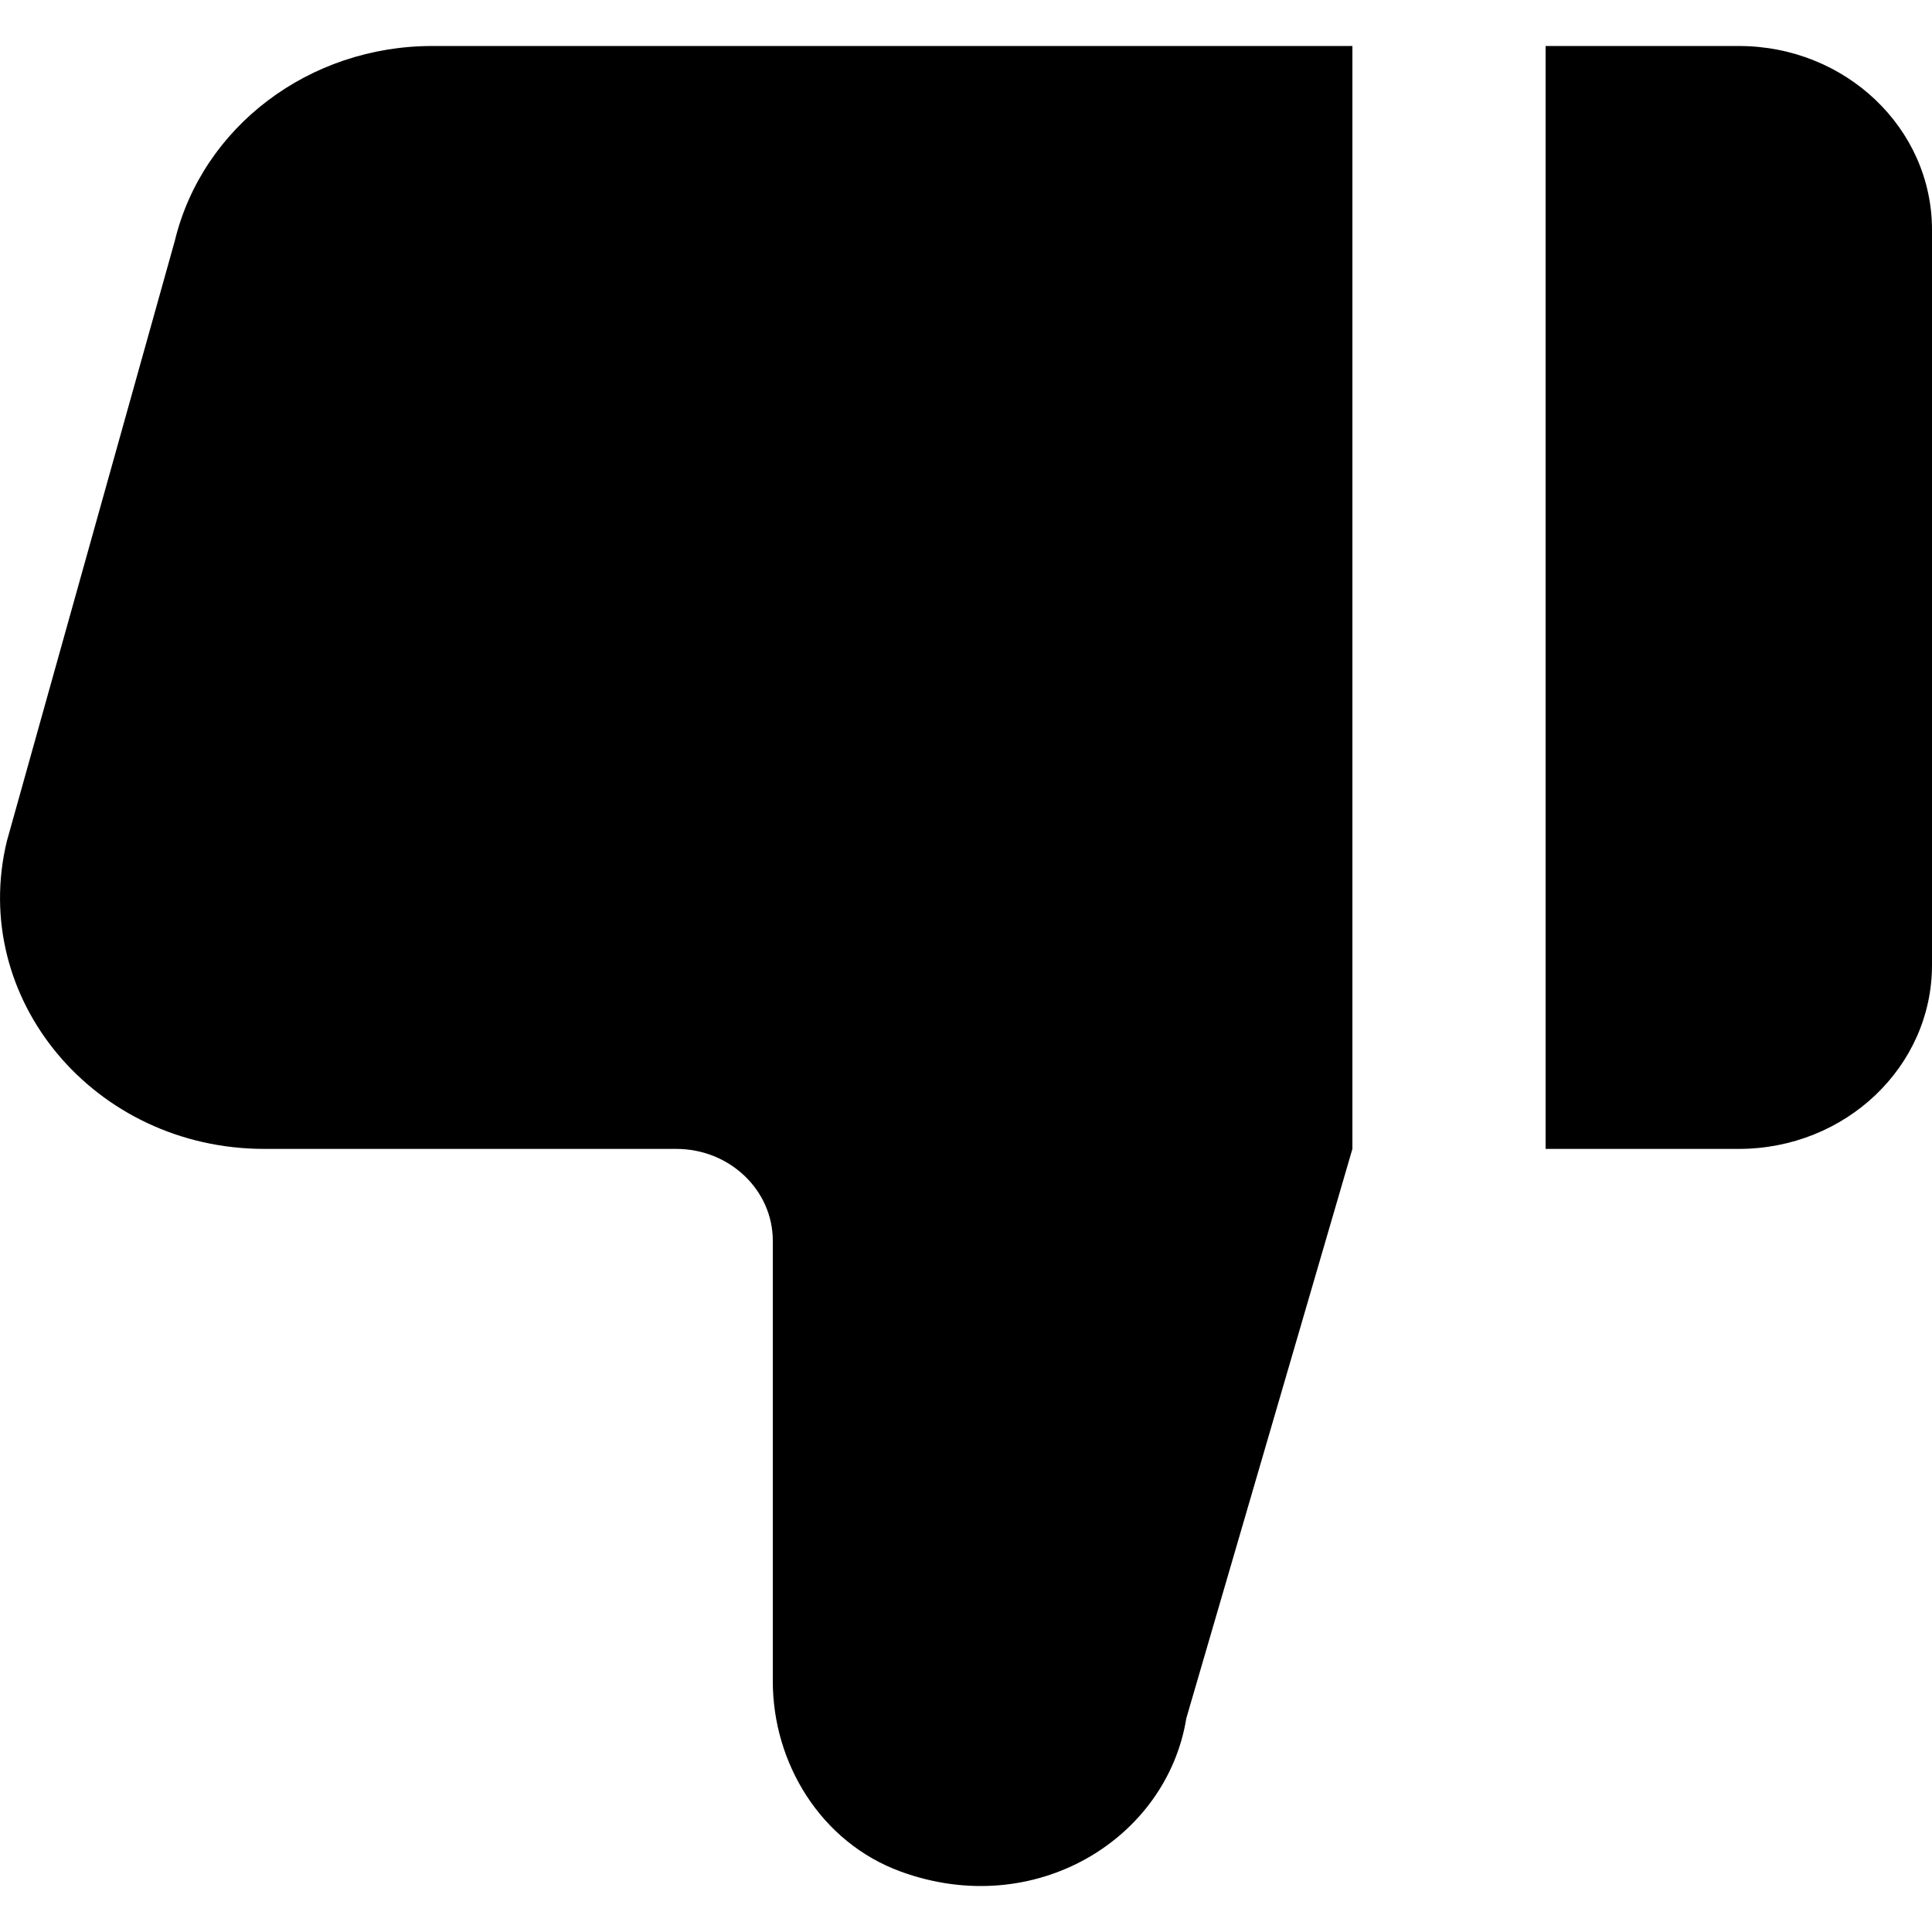 <?xml version="1.0" encoding="UTF-8" standalone="no"?>
<!-- Скачано с сайта svg4.ru / Downloaded from svg4.ru -->
<svg width="800px" height="800px" viewBox="0 -0.5 21 21" version="1.1" xmlns="http://www.w3.org/2000/svg" xmlns:xlink="http://www.w3.org/1999/xlink">
    
    <title>dislike [#1388]</title>
    <desc>Created with Sketch.</desc>
    <defs>

</defs>
    <g id="Page-1" stroke="none" stroke-width="1" fill="none" fill-rule="evenodd">
        <g id="Dribbble-Light-Preview" transform="translate(-139, -760)" fill="#000000">
            <g id="icons" transform="translate(56, 160)">
                <path d="M101.9,600 L99.8,600 L99.8,611.988 L101.9,611.988 C103.06,611.988 104,611.094 104,609.99 L104,601.998 C104,600.894 103.06,600 101.9,600 M87.698,600 L97.7,600 L97.7,611.988 L95.895,618.176 C95.682,619.492 94.246,620.375 92.79,619.843 C91.92,619.525 91.4,618.663 91.4,617.775 L91.4,612.987 C91.4,612.435 90.93,611.988 90.35,611.988 L85.873,611.988 C84.026,611.988 82.66,610.353 83.075,608.641 L84.9,602.118 C85.2,600.878 86.36,600 87.698,600" id="dislike-[#1388]">

</path>
            </g>
        </g>
    </g>
</svg>